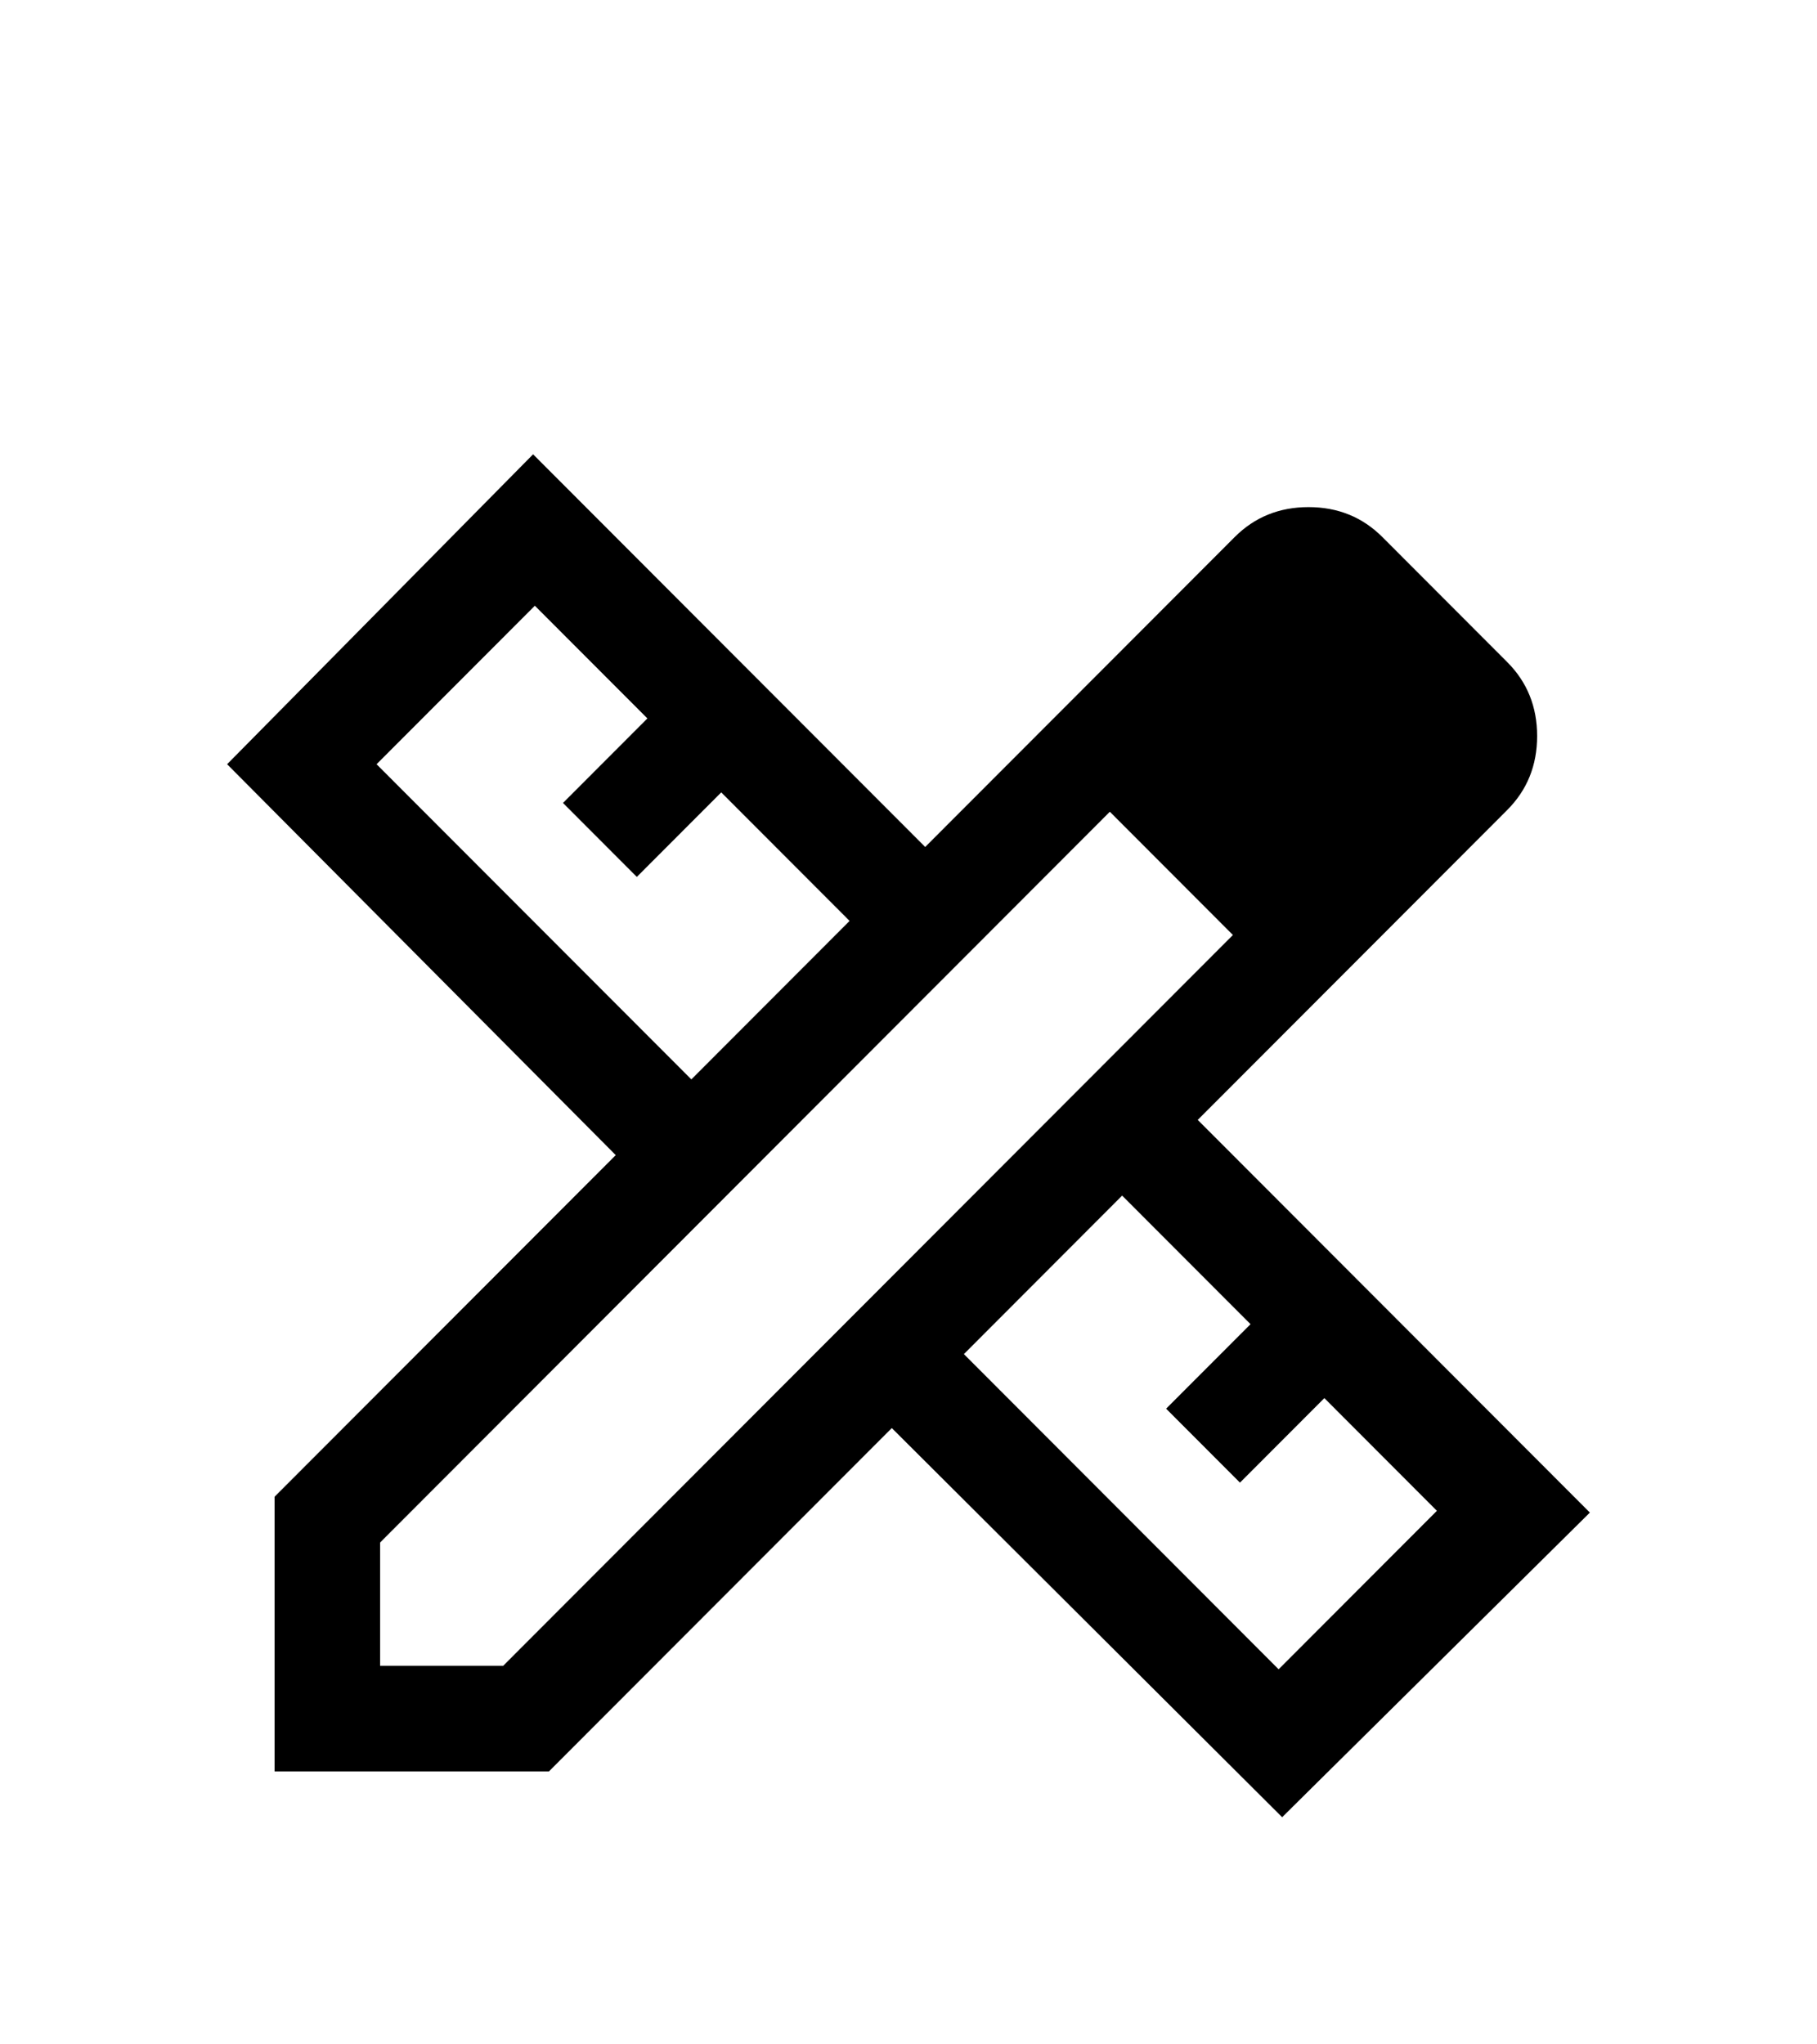 <?xml version="1.0" encoding="UTF-8"?> <svg xmlns="http://www.w3.org/2000/svg" width="64" height="72" viewBox="0 0 64 72" fill="none"><g filter="url(#filter0_d_436_162)"><path d="M48.754 16.868L39.154 7.256L43.489 2.915C44.191 2.212 45.058 1.86 46.09 1.86C47.123 1.86 47.99 2.212 48.692 2.915L53.089 7.318C53.791 8.021 54.142 8.889 54.142 9.922C54.142 10.956 53.791 11.824 53.089 12.527L48.754 16.868ZM9.672 46.388V36.713L21.688 24.682L8 10.915L18.777 0L32.588 13.829L39.154 7.256L48.754 16.868L42.188 23.442L56 37.271L45.161 48L31.412 34.295L19.334 46.388H9.672ZM24.351 22.015L29.925 16.434L25.404 11.907L22.431 14.884L19.83 12.279L22.803 9.302L18.839 5.333L13.264 10.915L24.351 22.015ZM45.037 42.791L50.612 37.209L46.648 33.24L43.675 36.217L41.074 33.612L44.047 30.636L39.525 26.108L33.951 31.69L45.037 42.791ZM13.388 42.667H17.724L43.427 16.93L39.092 12.589L13.388 38.326V42.667Z" fill="black"></path></g><defs><filter id="filter0_d_436_162" x="0" y="0" width="64" height="72" filterUnits="userSpaceOnUse" color-interpolation-filters="sRGB"><feFlood flood-opacity="0" result="BackgroundImageFix"></feFlood><feColorMatrix in="SourceAlpha" type="matrix" values="0 0 0 0 0 0 0 0 0 0 0 0 0 0 0 0 0 0 127 0" result="hardAlpha"></feColorMatrix><feOffset dy="16"></feOffset><feGaussianBlur stdDeviation="4"></feGaussianBlur><feComposite in2="hardAlpha" operator="out"></feComposite><feColorMatrix type="matrix" values="0 0 0 0 0 0 0 0 0 0 0 0 0 0 0 0 0 0 0.25 0"></feColorMatrix><feBlend mode="multiply" in2="BackgroundImageFix" result="effect1_dropShadow_436_162"></feBlend><feBlend mode="normal" in="SourceGraphic" in2="effect1_dropShadow_436_162" result="shape"></feBlend></filter></defs></svg> 